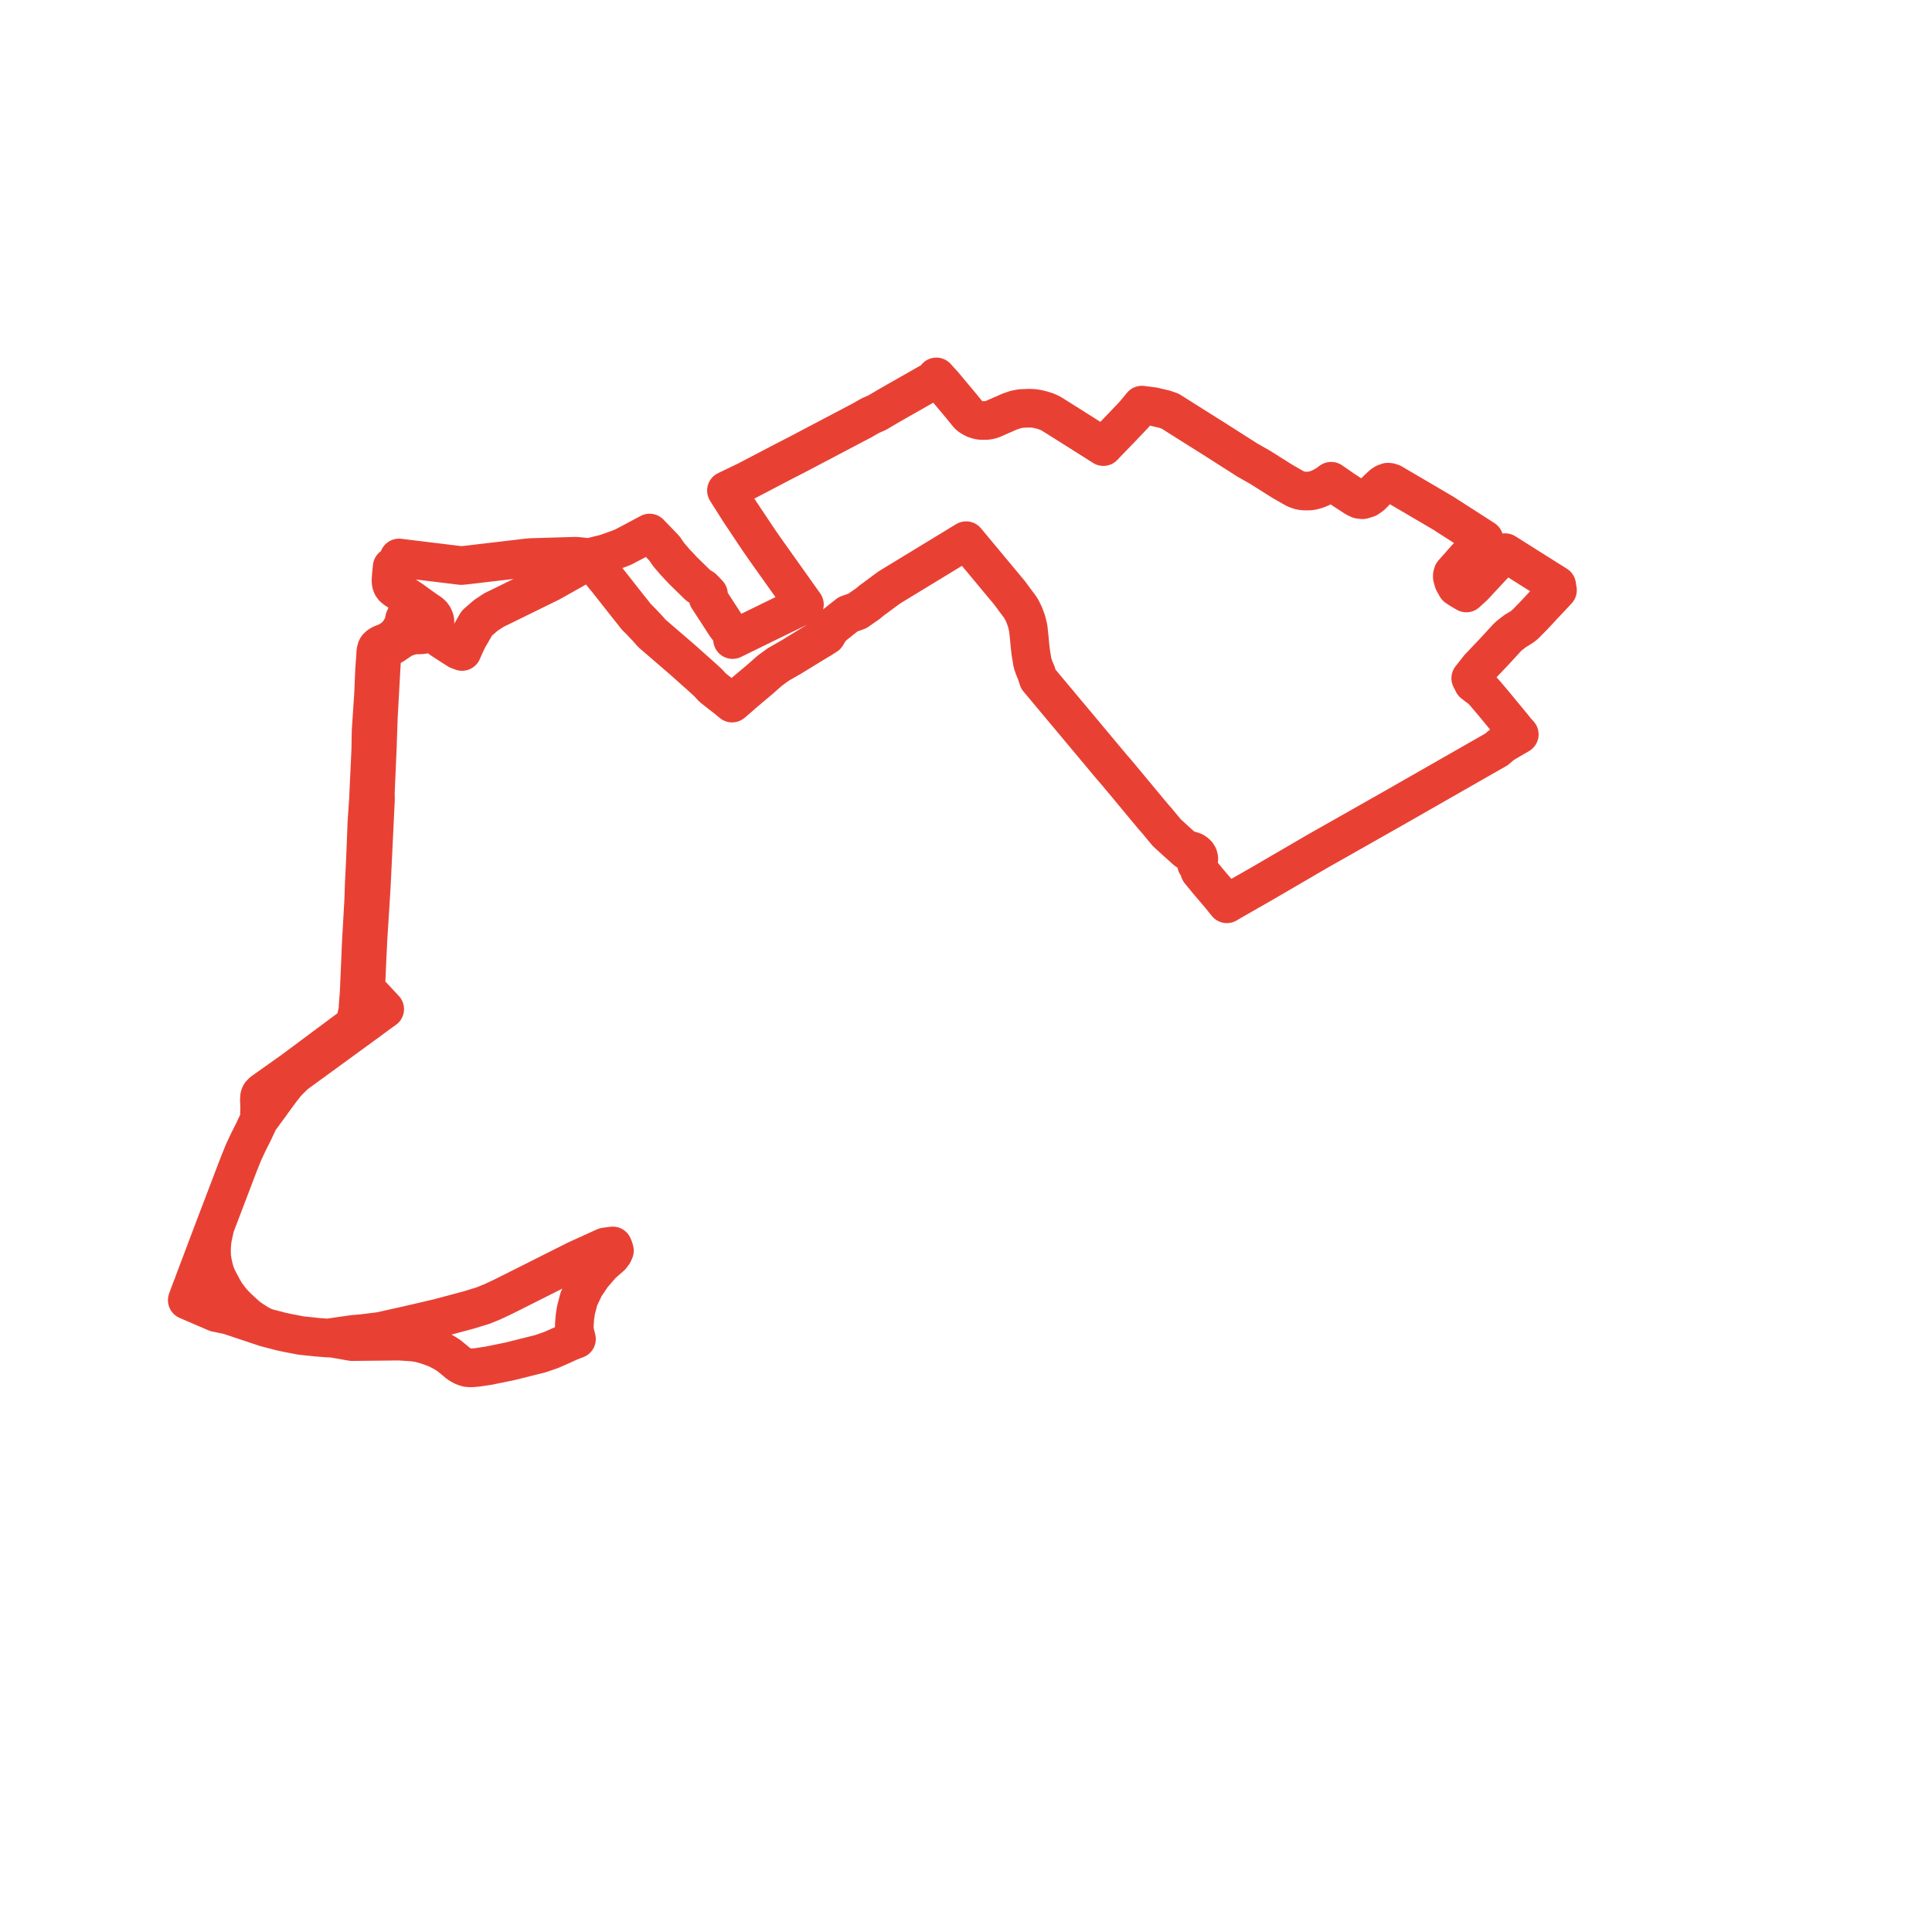     
<svg width="206.349" height="206.349" version="1.1"
     xmlns="http://www.w3.org/2000/svg">

  <title>Plan de ligne</title>
  <desc>Du 0000-00-00 au 2023-09-02</desc>

<path d='M 92.085 44.894 L 91.456 45.225 L 89.337 46.339 L 88.298 46.887 L 87.915 47.089 L 86.717 47.718 L 85.605 48.304 L 84.788 48.731 L 83.644 49.317 L 81.19 50.601 L 79.756 51.352 L 78.459 51.976 L 77.588 52.394 L 78.109 53.218 L 78.975 54.586 L 80.321 56.606 L 81.057 57.704 L 81.571 58.451 L 82.648 59.966 L 82.897 60.317 L 83.139 60.657 L 83.469 61.12 L 83.662 61.392 L 84.066 61.961 L 84.948 63.203 L 85.296 63.693 L 85.465 63.931 L 85.918 64.567 L 82.649 66.156 L 82.24 66.354 L 81.253 66.838 L 79.554 67.67 L 79.396 67.747 L 78.243 68.311 L 78.109 67.55 L 77.522 66.788 L 77.011 66 L 75.631 63.873 L 75.668 63.451 L 75.083 62.838 L 74.576 62.525 L 73.226 61.206 L 72.956 60.943 L 72.055 59.977 L 71.418 59.232 L 70.946 58.545 L 70.704 58.299 L 69.381 56.932 L 67.423 57.98 L 67.105 58.143 L 66.58 58.422 L 66.039 58.637 L 64.696 59.116 L 63.737 59.35 L 62.96 59.552 L 61.519 59.406 L 59.358 59.47 L 56.723 59.549 L 56.32 59.583 L 55.302 59.704 L 54.162 59.838 L 53.724 59.89 L 53.502 59.916 L 51.073 60.202 L 49.766 60.356 L 49.248 60.404 L 46.992 60.129 L 43.72 59.73 L 43.604 59.715 L 43.486 59.701 L 42.613 59.595 L 42.61 59.796 L 42.554 59.992 L 42.448 60.172 L 42.296 60.329 L 42.106 60.455 L 41.886 60.544 L 41.829 61.1 L 41.812 61.261 L 41.796 61.472 L 41.762 61.93 L 41.767 62.126 L 41.795 62.328 L 41.876 62.548 L 42.018 62.742 L 42.224 62.92 L 43.987 64.084 L 44.635 64.557 L 45.698 65.31 L 45.941 65.466 L 46.145 65.656 L 46.301 65.875 L 46.407 66.114 L 46.457 66.364 L 46.45 66.617 L 46.387 66.865 L 46.268 67.1 L 46.035 67.374 L 45.726 67.594 L 45.362 67.745 L 45.065 67.794 L 44.648 67.816 L 44.32 67.756 L 43.383 68.05 L 43.108 68.168 L 42.829 68.326 L 41.93 68.933 L 41.39 69.204 L 41.189 69.313 L 41.026 69.445 L 40.911 69.608 L 40.837 69.819 L 40.777 70.362 L 40.734 70.791 L 40.713 71.179 L 40.604 73.146 L 40.542 74.278 L 40.506 74.876 L 40.498 75.051 L 40.486 75.272 L 40.412 76.614 L 40.325 79.138 L 40.294 80.04 L 40.243 81.219 L 40.161 83.086 L 40.134 83.713 L 40.092 84.675 L 40.102 85.413 L 40.017 87.17 L 39.797 91.747 L 39.679 94.218 L 39.663 94.551 L 39.556 96.308 L 39.443 98.099 L 39.294 100.439 L 39.274 100.954 L 39.214 102.096 L 39.097 104.772 L 39.122 105.181 L 39.179 105.634 L 39.309 105.876 L 39.891 106.498 L 40.218 106.848 L 40.334 106.972 L 40.68 107.341 L 41.09 107.782 L 40.875 107.934 L 40.493 108.206 L 40.059 108.526 L 39.28 109.102 L 35.002 112.22 L 31.512 114.763 L 30.598 115.677 L 30.02 116.414 L 29.428 117.211 L 28.755 118.143 L 28.146 118.974 L 27.725 119.551 L 27.65 119.663 L 27.03 120.98 L 26.731 121.57 L 26.54 121.946 L 26.009 123.08 L 25.448 124.481 L 24.993 125.674 L 22.968 130.988 L 22.784 131.844 L 22.672 132.356 L 22.621 132.877 L 22.591 133.372 L 22.591 133.842 L 22.611 134.254 L 22.693 134.792 L 22.825 135.396 L 22.979 135.95 L 23.162 136.403 L 23.418 136.915 L 23.866 137.747 L 23.943 137.872 L 24.029 138.033 L 24.177 138.256 L 24.673 138.905 L 25.009 139.283 L 25.356 139.636 L 25.775 140.031 L 26.162 140.375 L 26.382 140.581 L 26.646 140.783 L 27.089 141.077 L 27.663 141.444 L 28.341 141.779 L 30.056 142.225 L 30.828 142.387 L 32.162 142.643 L 33.961 142.831 L 35.006 142.909 L 37.714 142.519 L 38.678 142.439 L 40.596 142.199 L 43.508 141.551 L 46.804 140.784 L 49.699 140.011 L 49.759 139.995 L 50.129 139.895 L 51.593 139.444 L 52.581 139.043 L 53.652 138.542 L 54.962 137.888 L 61.544 134.577 L 64.61 133.183 L 65.451 133.072 L 65.56 133.328 L 65.625 133.584 L 65.508 133.851 L 65.264 134.179 L 64.305 135.014 L 63.607 135.816 L 63.285 136.186 L 62.456 137.412 L 61.822 138.746 L 61.502 140.003 L 61.404 140.695 L 61.389 140.881 L 61.359 141.253 L 61.343 141.442 L 61.34 141.995 L 61.452 142.557 L 61.571 143.022 L 61.231 143.146 L 60.692 143.366 L 60.012 143.682 L 58.845 144.195 L 57.719 144.582 L 55.247 145.201 L 54.444 145.402 L 52.207 145.859 L 50.995 146.042 L 50.476 146.09 L 50.148 146.094 L 49.889 146.065 L 49.56 145.959 L 49.285 145.829 L 48.953 145.617 L 47.971 144.804 L 47.696 144.622 L 47.286 144.379 L 46.86 144.156 L 46.555 144.015 L 46.241 143.894 L 45.839 143.749 L 45.438 143.616 L 44.758 143.431 L 44.136 143.339 L 42.622 143.24 L 37.603 143.293 L 35.535 142.93 L 35.006 142.909 L 33.961 142.831 L 32.162 142.643 L 30.828 142.387 L 30.056 142.225 L 28.341 141.779 L 24.439 140.476 L 23.081 140.192 L 22.056 139.752 L 20 138.867 L 20.329 137.971 L 20.509 137.497 L 20.605 137.263 L 20.644 137.166 L 20.714 136.955 L 21.242 135.557 L 22.968 130.988 L 25.448 124.481 L 26.009 123.08 L 26.54 121.946 L 26.731 121.57 L 27.03 120.98 L 27.65 119.663 L 27.725 119.551 L 27.713 118.882 L 27.733 118.449 L 27.729 117.923 L 27.699 117.581 L 27.725 117.113 L 27.774 116.961 L 27.841 116.84 L 28.034 116.642 L 31.287 114.332 L 37.89 109.419 L 37.94 109.185 L 38.232 107.88 L 38.25 107.417 L 38.36 105.992 L 38.494 102.942 L 38.575 100.974 L 38.623 100.075 L 38.84 96.257 L 38.9 94.459 L 39.035 91.719 L 39.145 88.928 L 39.187 87.847 L 39.353 85.392 L 39.385 84.698 L 39.403 84.307 L 39.568 80.75 L 39.6 80.049 L 39.634 78.078 L 39.836 75.04 L 39.847 74.866 L 39.887 74.306 L 39.914 73.697 L 39.939 73.119 L 39.951 72.842 L 40.008 71.512 L 40.037 71.142 L 40.063 70.749 L 40.1 70.326 L 40.137 69.616 L 40.204 69.321 L 40.285 69.15 L 40.481 68.966 L 40.711 68.822 L 41.152 68.647 L 41.543 68.463 L 41.906 68.234 L 42.203 67.98 L 42.461 67.723 L 42.686 67.441 L 43.148 66.598 L 43.15 66.456 L 43.176 66.288 L 43.208 66.11 L 43.333 65.841 L 43.523 65.6 L 43.77 65.397 L 44.064 65.241 L 44.39 65.139 L 44.623 65.106 L 44.853 65.095 L 45.071 65.113 L 45.397 65.185 L 45.698 65.31 L 45.941 65.466 L 46.145 65.656 L 46.301 65.875 L 46.407 66.114 L 46.457 66.364 L 46.45 66.617 L 46.387 66.865 L 46.268 67.1 L 46.438 67.431 L 46.638 67.819 L 47.096 68.244 L 47.659 68.611 L 48.931 69.426 L 49.35 69.581 L 49.65 68.903 L 49.97 68.219 L 50.215 67.804 L 50.928 66.562 L 51.403 66.148 L 51.853 65.755 L 52.722 65.175 L 53.186 64.947 L 58.811 62.187 L 61.89 60.454 L 62.403 60.058 L 62.96 59.552 L 63.334 60.029 L 63.584 60.347 L 64.447 61.449 L 64.618 61.666 L 64.822 61.9 L 67.294 65.039 L 67.342 65.088 L 67.954 65.872 L 68.363 66.275 L 68.98 66.924 L 69.082 67.029 L 69.638 67.657 L 71.657 69.397 L 72.902 70.47 L 74.936 72.284 L 75.587 72.876 L 76.128 73.459 L 77.63 74.629 L 78.193 75.094 L 78.832 74.55 L 79.492 73.969 L 80.045 73.501 L 81.115 72.604 L 82.215 71.634 L 83.139 70.961 L 84.481 70.193 L 86.879 68.723 L 87.705 68.229 L 88.265 67.87 L 88.624 67.266 L 89.03 66.834 L 89.701 66.302 L 90.58 65.606 L 91.564 65.257 L 92.688 64.477 L 93.079 64.152 L 94.328 63.227 L 94.975 62.749 L 95.992 62.129 L 98.04 60.882 L 98.075 60.862 L 99.295 60.119 L 99.521 59.981 L 102.37 58.247 L 103.189 57.748 L 103.883 58.582 L 107.103 62.452 L 107.515 62.947 L 107.821 63.31 L 108.237 63.875 L 108.558 64.311 L 108.86 64.707 L 109.102 65.067 L 109.405 65.692 L 109.643 66.348 L 109.817 67.067 L 109.939 68.182 L 110.008 68.959 L 110.104 69.763 L 110.142 69.991 L 110.283 70.829 L 110.479 71.388 L 110.69 71.888 L 110.894 72.531 L 111.483 73.235 L 112.662 74.645 L 112.883 74.909 L 114.655 77.028 L 115.176 77.651 L 115.667 78.238 L 118.451 81.57 L 118.684 81.847 L 119.393 82.668 L 120.16 83.591 L 122.891 86.879 L 123.138 87.173 L 123.226 87.279 L 123.58 87.679 L 124.386 88.652 L 124.624 88.94 L 125.771 89.984 L 126.159 90.331 L 126.727 90.843 L 126.996 90.835 L 127.204 90.855 L 127.469 90.941 L 127.619 91.031 L 127.753 91.139 L 127.859 91.238 L 127.973 91.422 L 128.033 91.622 L 128.036 91.83 L 127.983 92.032 L 127.899 92.17 L 127.793 92.297 L 128.103 92.735 L 128.137 93.041 L 129.202 94.336 L 130.282 95.598 L 130.587 95.977 L 131.035 96.531 L 131.465 96.275 L 133.083 95.35 L 134.768 94.388 L 140.61 90.983 L 140.912 90.81 L 141.531 90.458 L 142.147 90.111 L 142.284 90.033 L 142.358 89.991 L 142.562 89.877 L 143.36 89.426 L 143.426 89.386 L 143.915 89.109 L 148.5 86.512 L 150.594 85.316 L 153.795 83.487 L 154.188 83.263 L 154.618 83.017 L 154.906 82.852 L 156.693 81.831 L 158.632 80.724 L 159.866 80.018 L 160.187 79.73 L 160.555 79.446 L 161.094 79.121 L 161.831 78.695 L 162.27 78.439 L 161.909 78.034 L 161.639 77.693 L 159.494 75.095 L 159.253 74.809 L 158.97 74.479 L 158.649 74.096 L 158.289 73.702 L 158.113 73.541 L 157.91 73.399 L 157.352 72.972 L 157.081 72.439 L 157.98 71.299 L 158.294 70.97 L 159.576 69.622 L 160.147 69.002 L 160.522 68.593 L 160.965 68.111 L 161.233 67.861 L 161.561 67.607 L 161.935 67.329 L 162.122 67.229 L 162.61 66.918 L 162.89 66.692 L 163.148 66.43 L 163.354 66.22 L 163.514 66.057 L 163.552 66.019 L 163.854 65.71 L 164.838 64.652 L 165.954 63.464 L 166.349 63.04 L 166.262 62.495 L 166.145 62.421 L 165.782 62.192 L 165.633 62.099 L 160.758 59.026 L 159.019 60.876 L 157.399 62.619 L 156.615 63.333 L 155.938 62.939 L 155.575 62.695 L 155.253 62.121 L 155.118 61.642 L 155.122 61.421 L 155.185 61.217 L 155.956 60.349 L 156.615 59.598 L 157.499 58.736 L 158.249 57.885 L 158.507 57.613 L 158.346 57.506 L 154.284 54.895 L 154.113 54.786 L 152.831 54.033 L 148.671 51.593 L 148.431 51.516 L 148.216 51.5 L 147.922 51.606 L 147.661 51.77 L 147.255 52.146 L 147.151 52.241 L 146.685 52.714 L 146.482 52.918 L 146.058 53.213 L 145.537 53.376 L 145.163 53.332 L 144.799 53.162 L 144.392 52.897 L 143.651 52.413 L 143.502 52.317 L 142.652 51.727 L 142.49 51.615 L 142.176 51.398 L 141.721 51.732 L 141.4 51.918 L 141.036 52.111 L 140.671 52.257 L 140.307 52.366 L 139.939 52.439 L 139.537 52.447 L 139.137 52.434 L 138.777 52.361 L 138.347 52.199 L 137.343 51.625 L 136.98 51.418 L 134.697 49.978 L 134.449 49.831 L 133.249 49.15 L 132.97 48.973 L 129.484 46.752 L 126.522 44.89 L 126.176 44.67 L 125.65 44.337 L 124.968 43.909 L 124.363 43.701 L 123.74 43.556 L 123.189 43.427 L 122.779 43.374 L 122.454 43.332 L 121.96 43.268 L 121.146 44.25 L 120.716 44.709 L 120.573 44.859 L 119.635 45.841 L 119.282 46.205 L 118.625 46.885 L 118.387 47.131 L 118.131 47.397 L 117.847 47.699 L 117.036 47.186 L 113.926 45.22 L 113.652 45.049 L 112.71 44.459 L 112.201 44.142 L 111.775 43.951 L 111.306 43.804 L 110.846 43.69 L 110.476 43.628 L 110.184 43.607 L 109.877 43.597 L 109.562 43.613 L 109.061 43.63 L 108.48 43.739 L 107.836 43.961 L 106.382 44.599 L 106.009 44.761 L 105.713 44.857 L 105.346 44.909 L 105.05 44.912 L 104.815 44.909 L 104.549 44.875 L 104.279 44.798 L 104.073 44.727 L 103.804 44.576 L 103.654 44.487 L 103.493 44.361 L 103.365 44.222 L 102.697 43.399 L 102.394 43.037 L 100.808 41.139 L 100.558 40.862 L 100.009 40.255 L 99.812 40.525 L 99.28 40.872 L 99.074 40.978 L 98.735 41.172 L 97.048 42.135 L 95.763 42.862 L 94.859 43.382 L 93.668 44.084 L 93.396 44.2 L 93.172 44.298 L 92.965 44.389 L 92.507 44.651 L 92.176 44.842 L 92.085 44.894' fill='transparent' stroke='#E84134' stroke-linecap='round' stroke-linejoin='round' stroke-width='4.127'/>
</svg>
